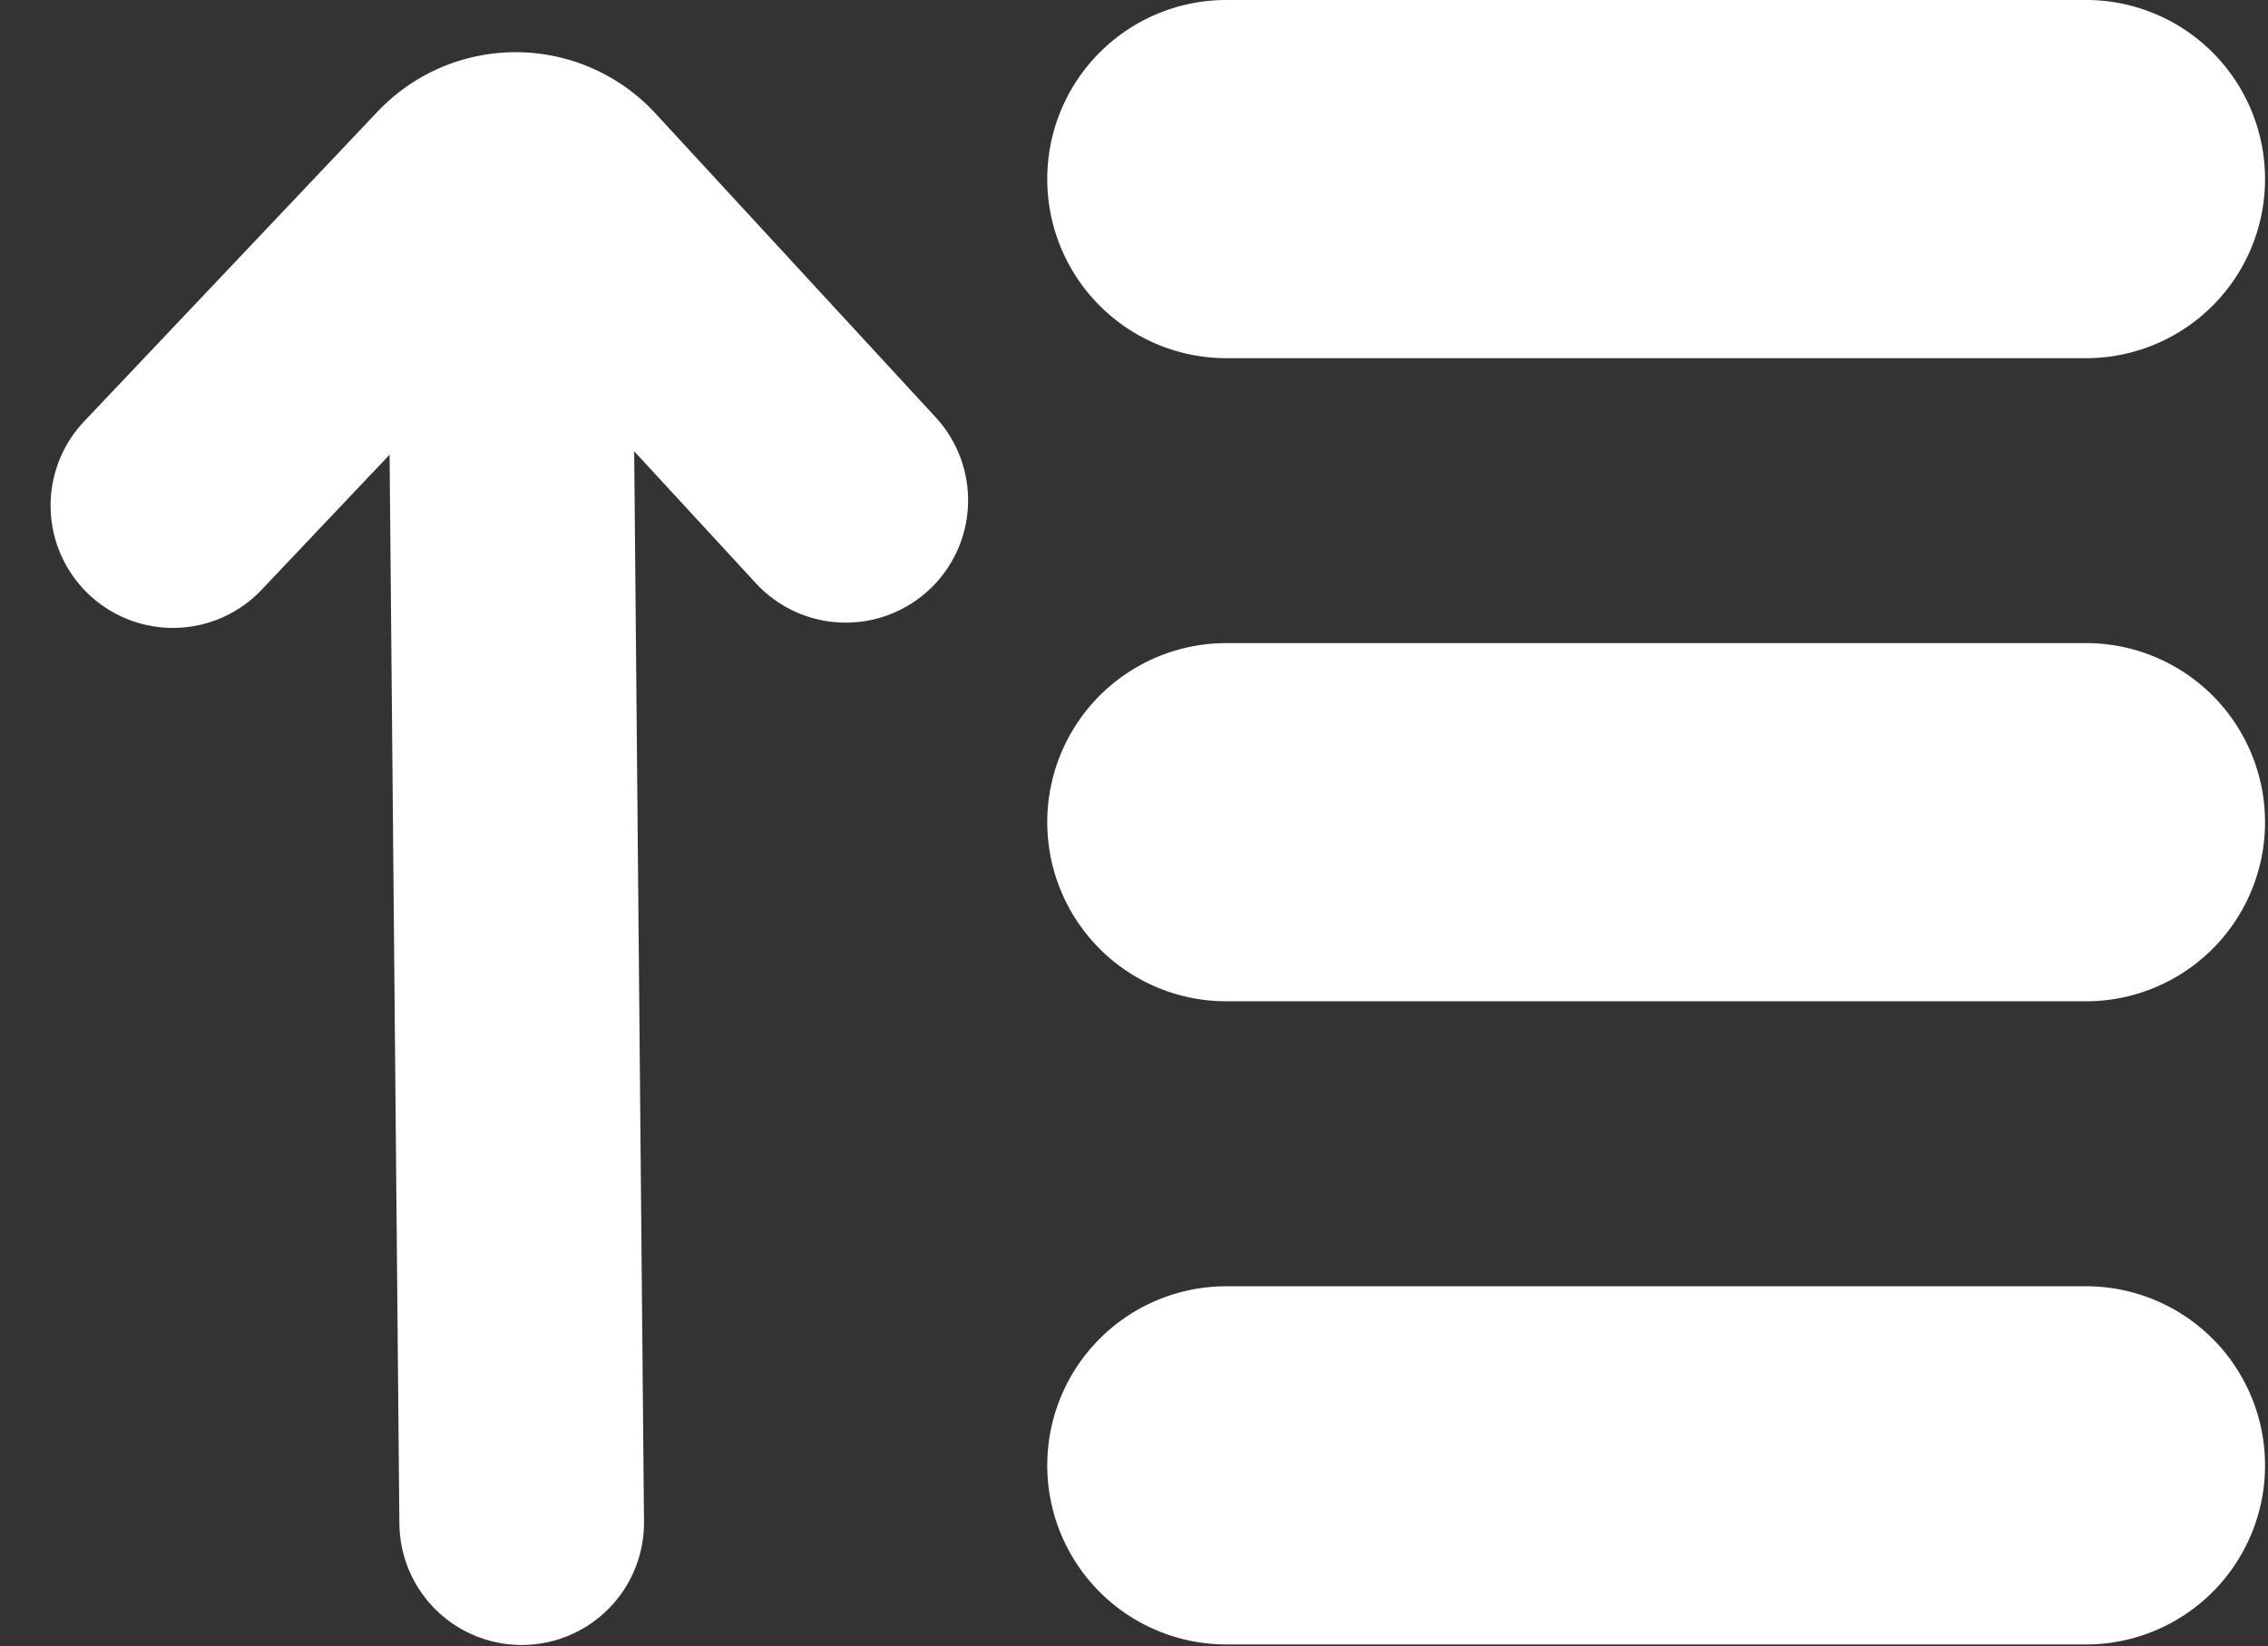 <svg xmlns="http://www.w3.org/2000/svg" width="46.356" height="33.638" viewBox="0 0 46.356 33.638">
  <rect x="0" y="0" width="46.356" height="33.638" fill="#333333" stroke="none"/>
  <g id="Group_396" data-name="Group 396" transform="translate(-8.055 -16.198)">
    <g id="Group_397" data-name="Group 397">
      <path id="Path_339" data-name="Path 339" d="M35.709,23.294h0a3.66,3.66,0,0,1,3.66-3.66H57a3.66,3.66,0,0,1,0,7.319H39.369a3.66,3.66,0,0,1-3.66-3.66" transform="translate(-6.249 -3.436)" fill="#fff"/>
      <path id="Path_340" data-name="Path 340" d="M35.709,39.224h0a3.66,3.66,0,0,1,3.66-3.66H57a3.66,3.66,0,0,1,0,7.319H39.369a3.66,3.66,0,0,1-3.66-3.66" transform="translate(-6.249 -6.224)" fill="#fff"/>
      <path id="Path_341" data-name="Path 341" d="M35.709,55.154h0a3.66,3.66,0,0,1,3.66-3.66H57a3.66,3.66,0,0,1,0,7.319H39.369a3.66,3.66,0,0,1-3.66-3.66" transform="translate(-6.249 -9.011)" fill="#fff"/>
      <line id="Line_8" data-name="Line 8" x1="0.248" y1="27.041" transform="translate(18.47 20.272)" fill="none" stroke="#fff" stroke-linecap="round" stroke-linejoin="round" stroke-width="5"/>
      <path id="Path_342" data-name="Path 342" d="M14.047,30.721,20.036,24.4a1.388,1.388,0,0,1,2.034,0L27.8,30.613" transform="translate(-2.458 -4.192)" fill="none" stroke="#fff" stroke-linecap="round" stroke-linejoin="round" stroke-width="5"/>
    </g>
  </g>
</svg>
